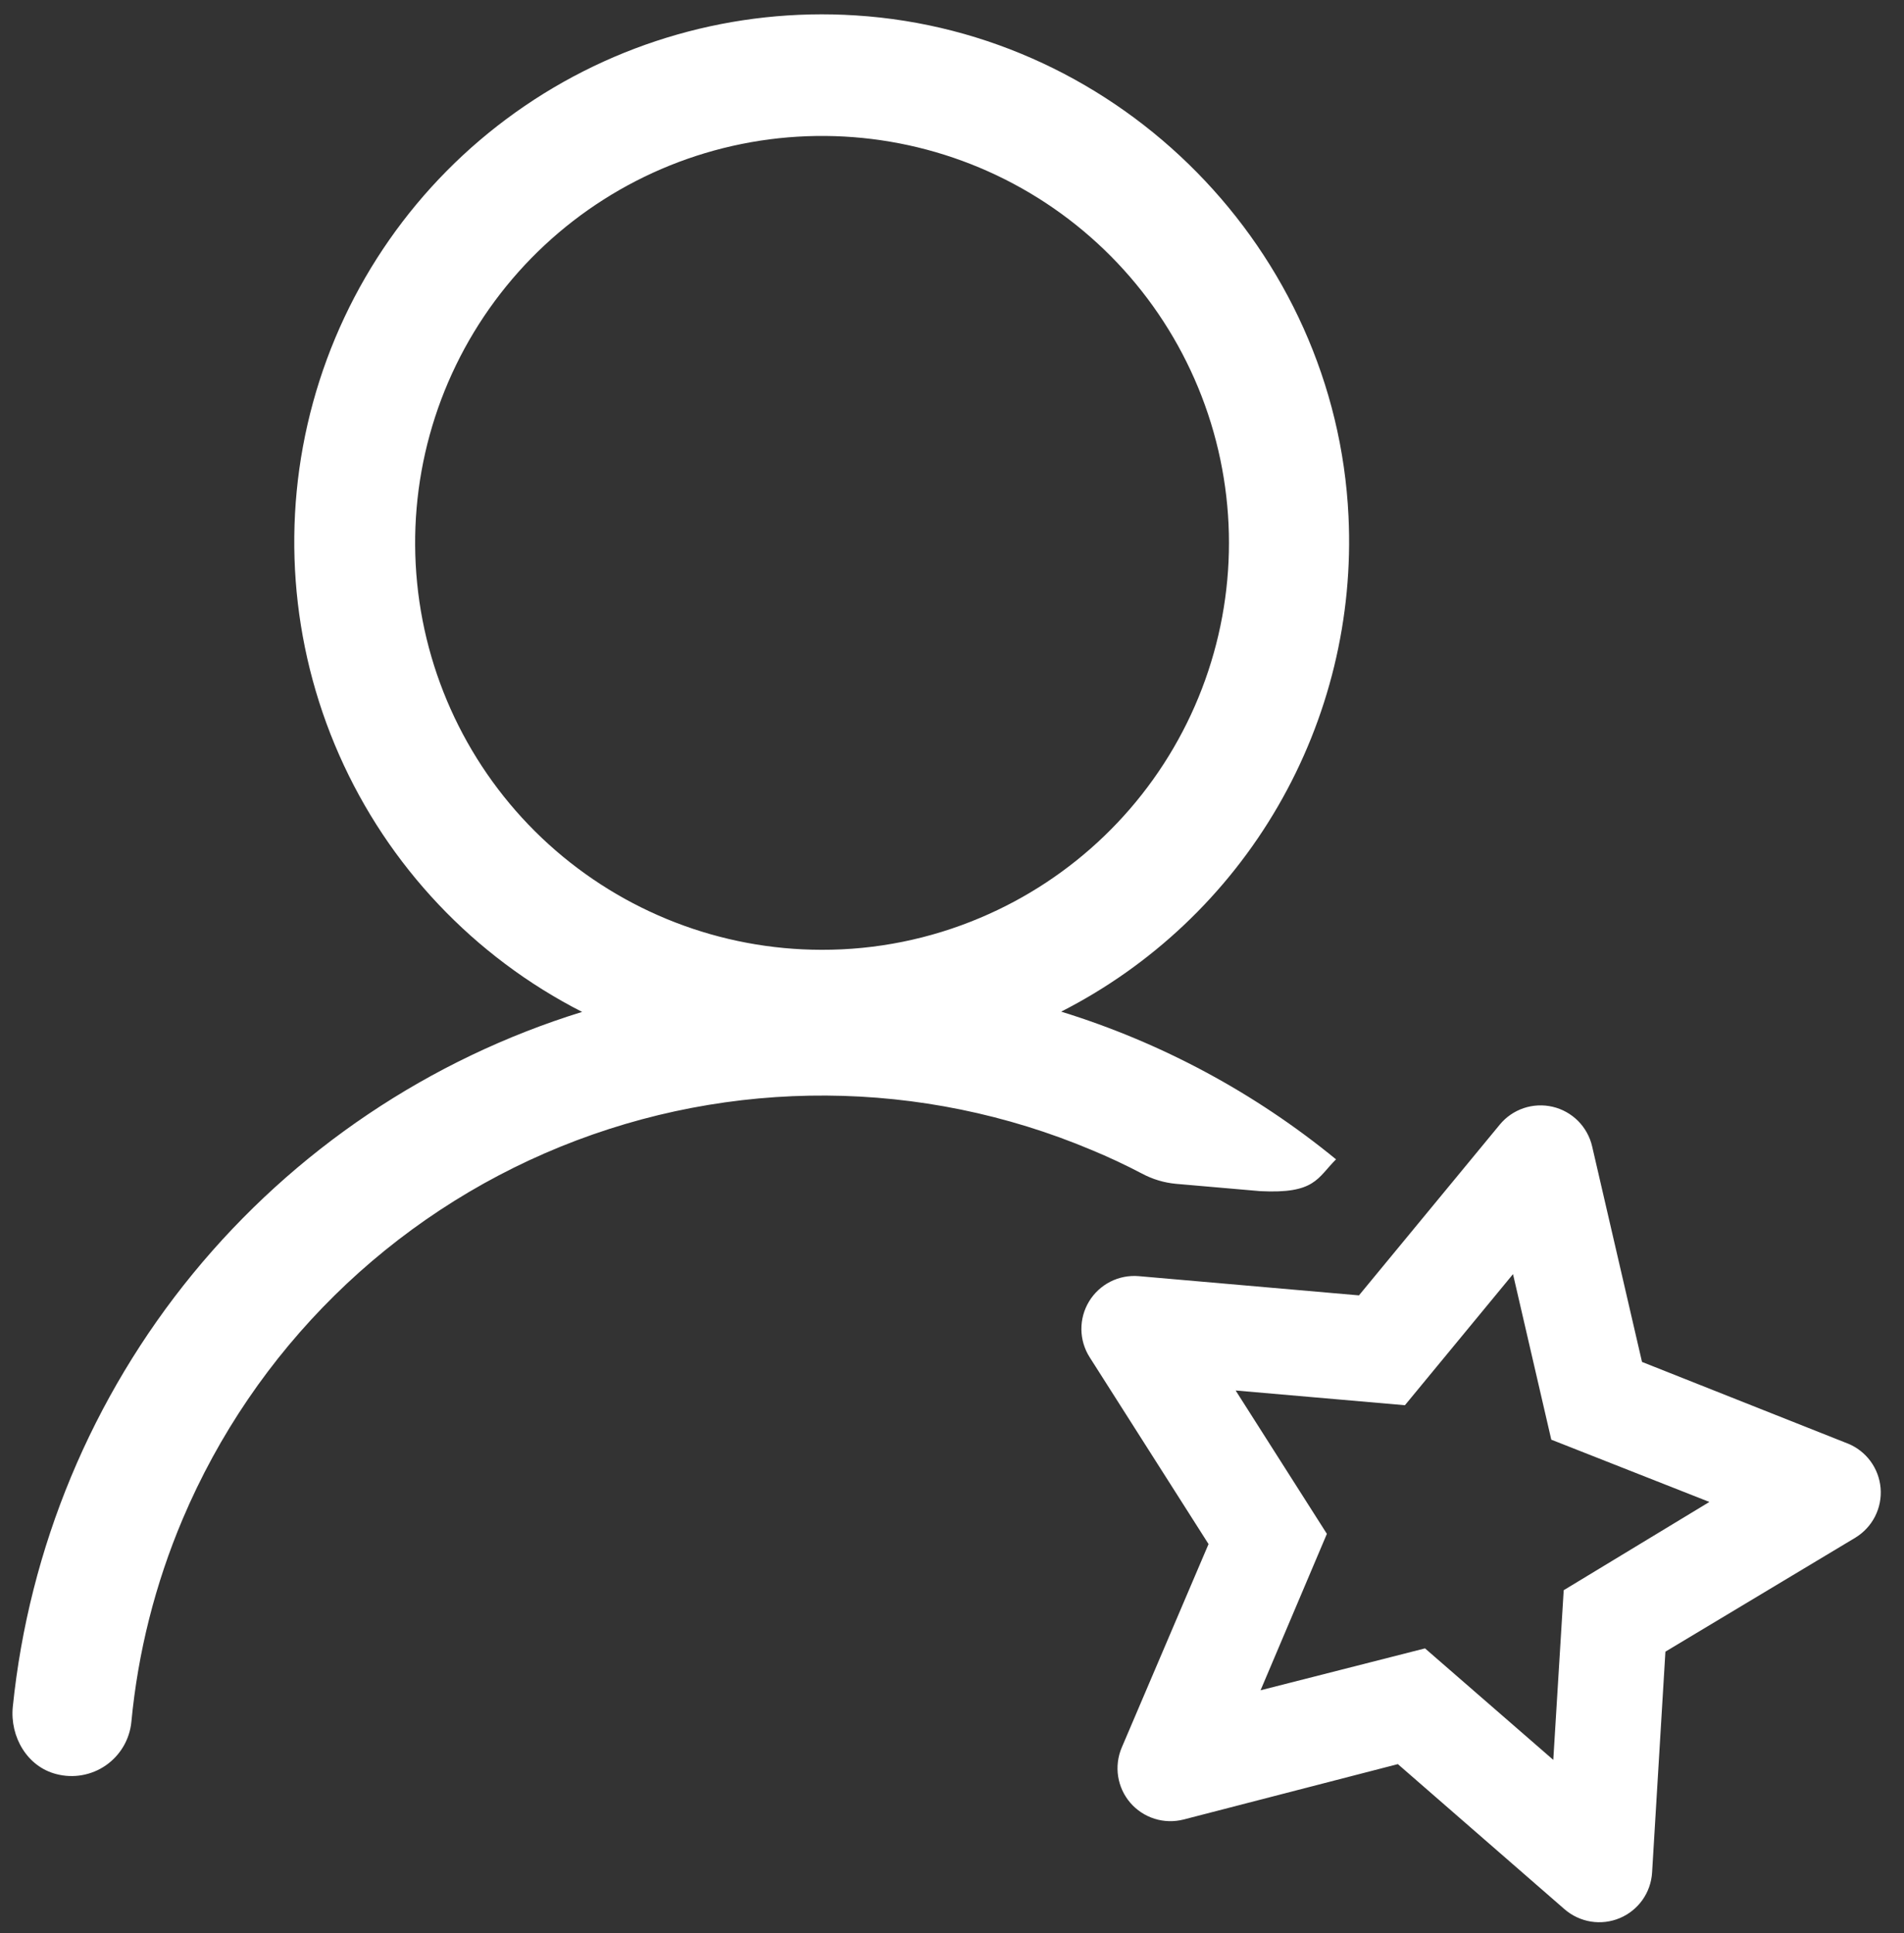 <?xml version="1.0" encoding="UTF-8"?>
<svg xmlns="http://www.w3.org/2000/svg" width="65" height="66" viewBox="0 0 65 66" fill="none">
  <rect x="0" y="0" width="65" height="66" fill="#333333" stroke="none"/>
  <g clip-path="url(#clip0_2416_1529)">
    <path d="M38.988 40.065C39.347 40.257 39.741 40.376 40.147 40.413L43.023 40.663C44.893 40.757 44.963 40.226 45.61 39.577C42.838 37.306 39.652 35.593 36.227 34.535C39.318 32.96 41.887 30.526 43.627 27.525C45.367 24.525 46.203 21.086 46.036 17.622C45.605 8.547 38.277 1.095 29.209 0.526C25.073 0.261 20.973 1.43 17.599 3.836C14.226 6.241 11.784 9.737 10.688 13.733C9.591 17.729 9.906 21.981 11.579 25.772C13.252 29.563 16.181 32.661 19.872 34.544C14.662 36.155 10.041 39.263 6.585 43.48C3.13 47.699 0.991 52.84 0.437 58.265C0.335 59.292 0.931 60.315 1.931 60.565C2.217 60.639 2.516 60.65 2.806 60.598C3.097 60.546 3.373 60.432 3.616 60.263C3.858 60.095 4.061 59.875 4.211 59.621C4.361 59.366 4.454 59.083 4.484 58.789C4.71 56.403 5.3 54.066 6.235 51.859C8.684 46.078 13.326 41.505 19.142 39.142C24.959 36.78 31.475 36.821 37.261 39.256C37.846 39.498 38.421 39.767 38.988 40.065ZM28.045 32.424C24.601 32.42 21.282 31.136 18.731 28.823C16.18 26.509 14.58 23.33 14.24 19.903C13.9 16.476 14.845 13.045 16.892 10.276C18.939 7.506 21.942 5.596 25.317 4.915C28.693 4.234 32.201 4.832 35.162 6.591C38.122 8.351 40.323 11.147 41.338 14.438C42.353 17.729 42.11 21.279 40.655 24.401C39.2 27.522 36.638 29.992 33.465 31.331C31.75 32.057 29.907 32.429 28.045 32.424ZM63.072 49.276L56.056 46.493L54.353 39.133C54.277 38.805 54.11 38.505 53.873 38.266C53.635 38.028 53.335 37.86 53.007 37.783C52.679 37.706 52.337 37.722 52.017 37.829C51.698 37.937 51.415 38.131 51.201 38.391L46.393 44.221L38.878 43.565C38.543 43.536 38.206 43.601 37.905 43.754C37.605 43.907 37.353 44.14 37.179 44.428C37.004 44.716 36.914 45.047 36.917 45.384C36.921 45.721 37.019 46.05 37.2 46.334L41.258 52.711L38.293 59.661C38.162 59.971 38.12 60.312 38.172 60.644C38.224 60.977 38.368 61.288 38.588 61.544C38.808 61.799 39.095 61.987 39.416 62.088C39.737 62.189 40.08 62.197 40.406 62.114L47.721 60.223L53.414 65.179C53.669 65.399 53.98 65.544 54.312 65.598C54.645 65.651 54.986 65.61 55.296 65.48C55.607 65.35 55.874 65.135 56.07 64.861C56.265 64.586 56.379 64.262 56.4 63.926L56.855 56.384L63.343 52.49C63.629 52.315 63.86 52.065 64.012 51.767C64.163 51.468 64.229 51.133 64.201 50.8C64.173 50.467 64.053 50.148 63.854 49.878C63.655 49.609 63.385 49.401 63.075 49.276H63.072ZM53.383 54.286L53.027 60.078L48.648 56.272L43.034 57.702L45.298 52.362L42.183 47.468L47.962 47.971L51.652 43.496L52.959 49.147L58.356 51.273L53.383 54.286Z" fill="white"></path>
  </g>
  <defs>
    <clipPath id="clip0_2416_1529">
      <rect width="63.797" height="65.143" fill="white" transform="translate(0.422 0.48)"></rect>
    </clipPath>
  </defs>
</svg>
